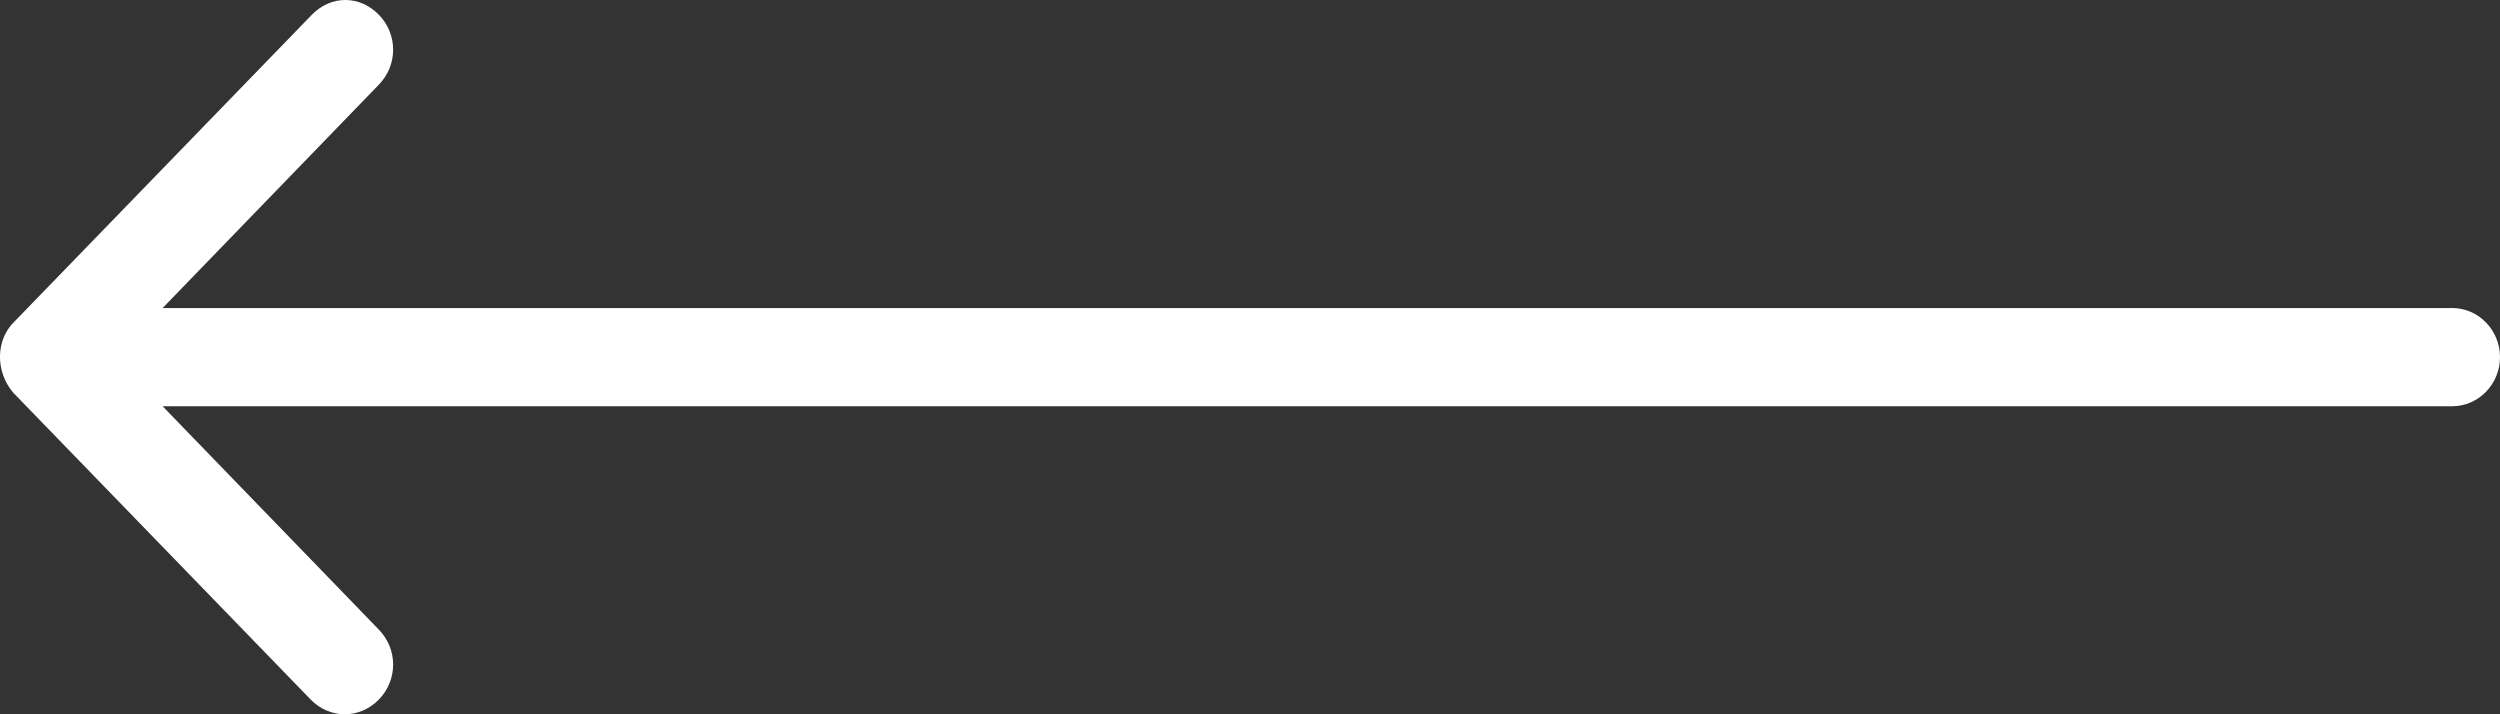 <?xml version="1.0" encoding="UTF-8"?> <svg xmlns="http://www.w3.org/2000/svg" width="42" height="12" viewBox="0 0 42 12" fill="none"><rect x="0" y="0" width="42" height="12" fill="#333333" stroke="none"/><path d="M0.243 5.402L5.24 0.247C5.401 0.082 5.601 -2.2284e-06 5.802 -2.21086e-06C6.003 -2.19332e-06 6.203 0.082 6.364 0.247C6.685 0.577 6.685 1.093 6.364 1.423L2.732 5.175L41.197 5.175C41.639 5.175 42 5.546 42 6C42 6.454 41.639 6.825 41.197 6.825L2.732 6.825L6.364 10.577C6.685 10.907 6.685 11.423 6.364 11.753C6.043 12.082 5.541 12.082 5.22 11.753L0.223 6.598C-0.078 6.247 -0.078 5.711 0.243 5.402Z" fill="white"></path></svg> 